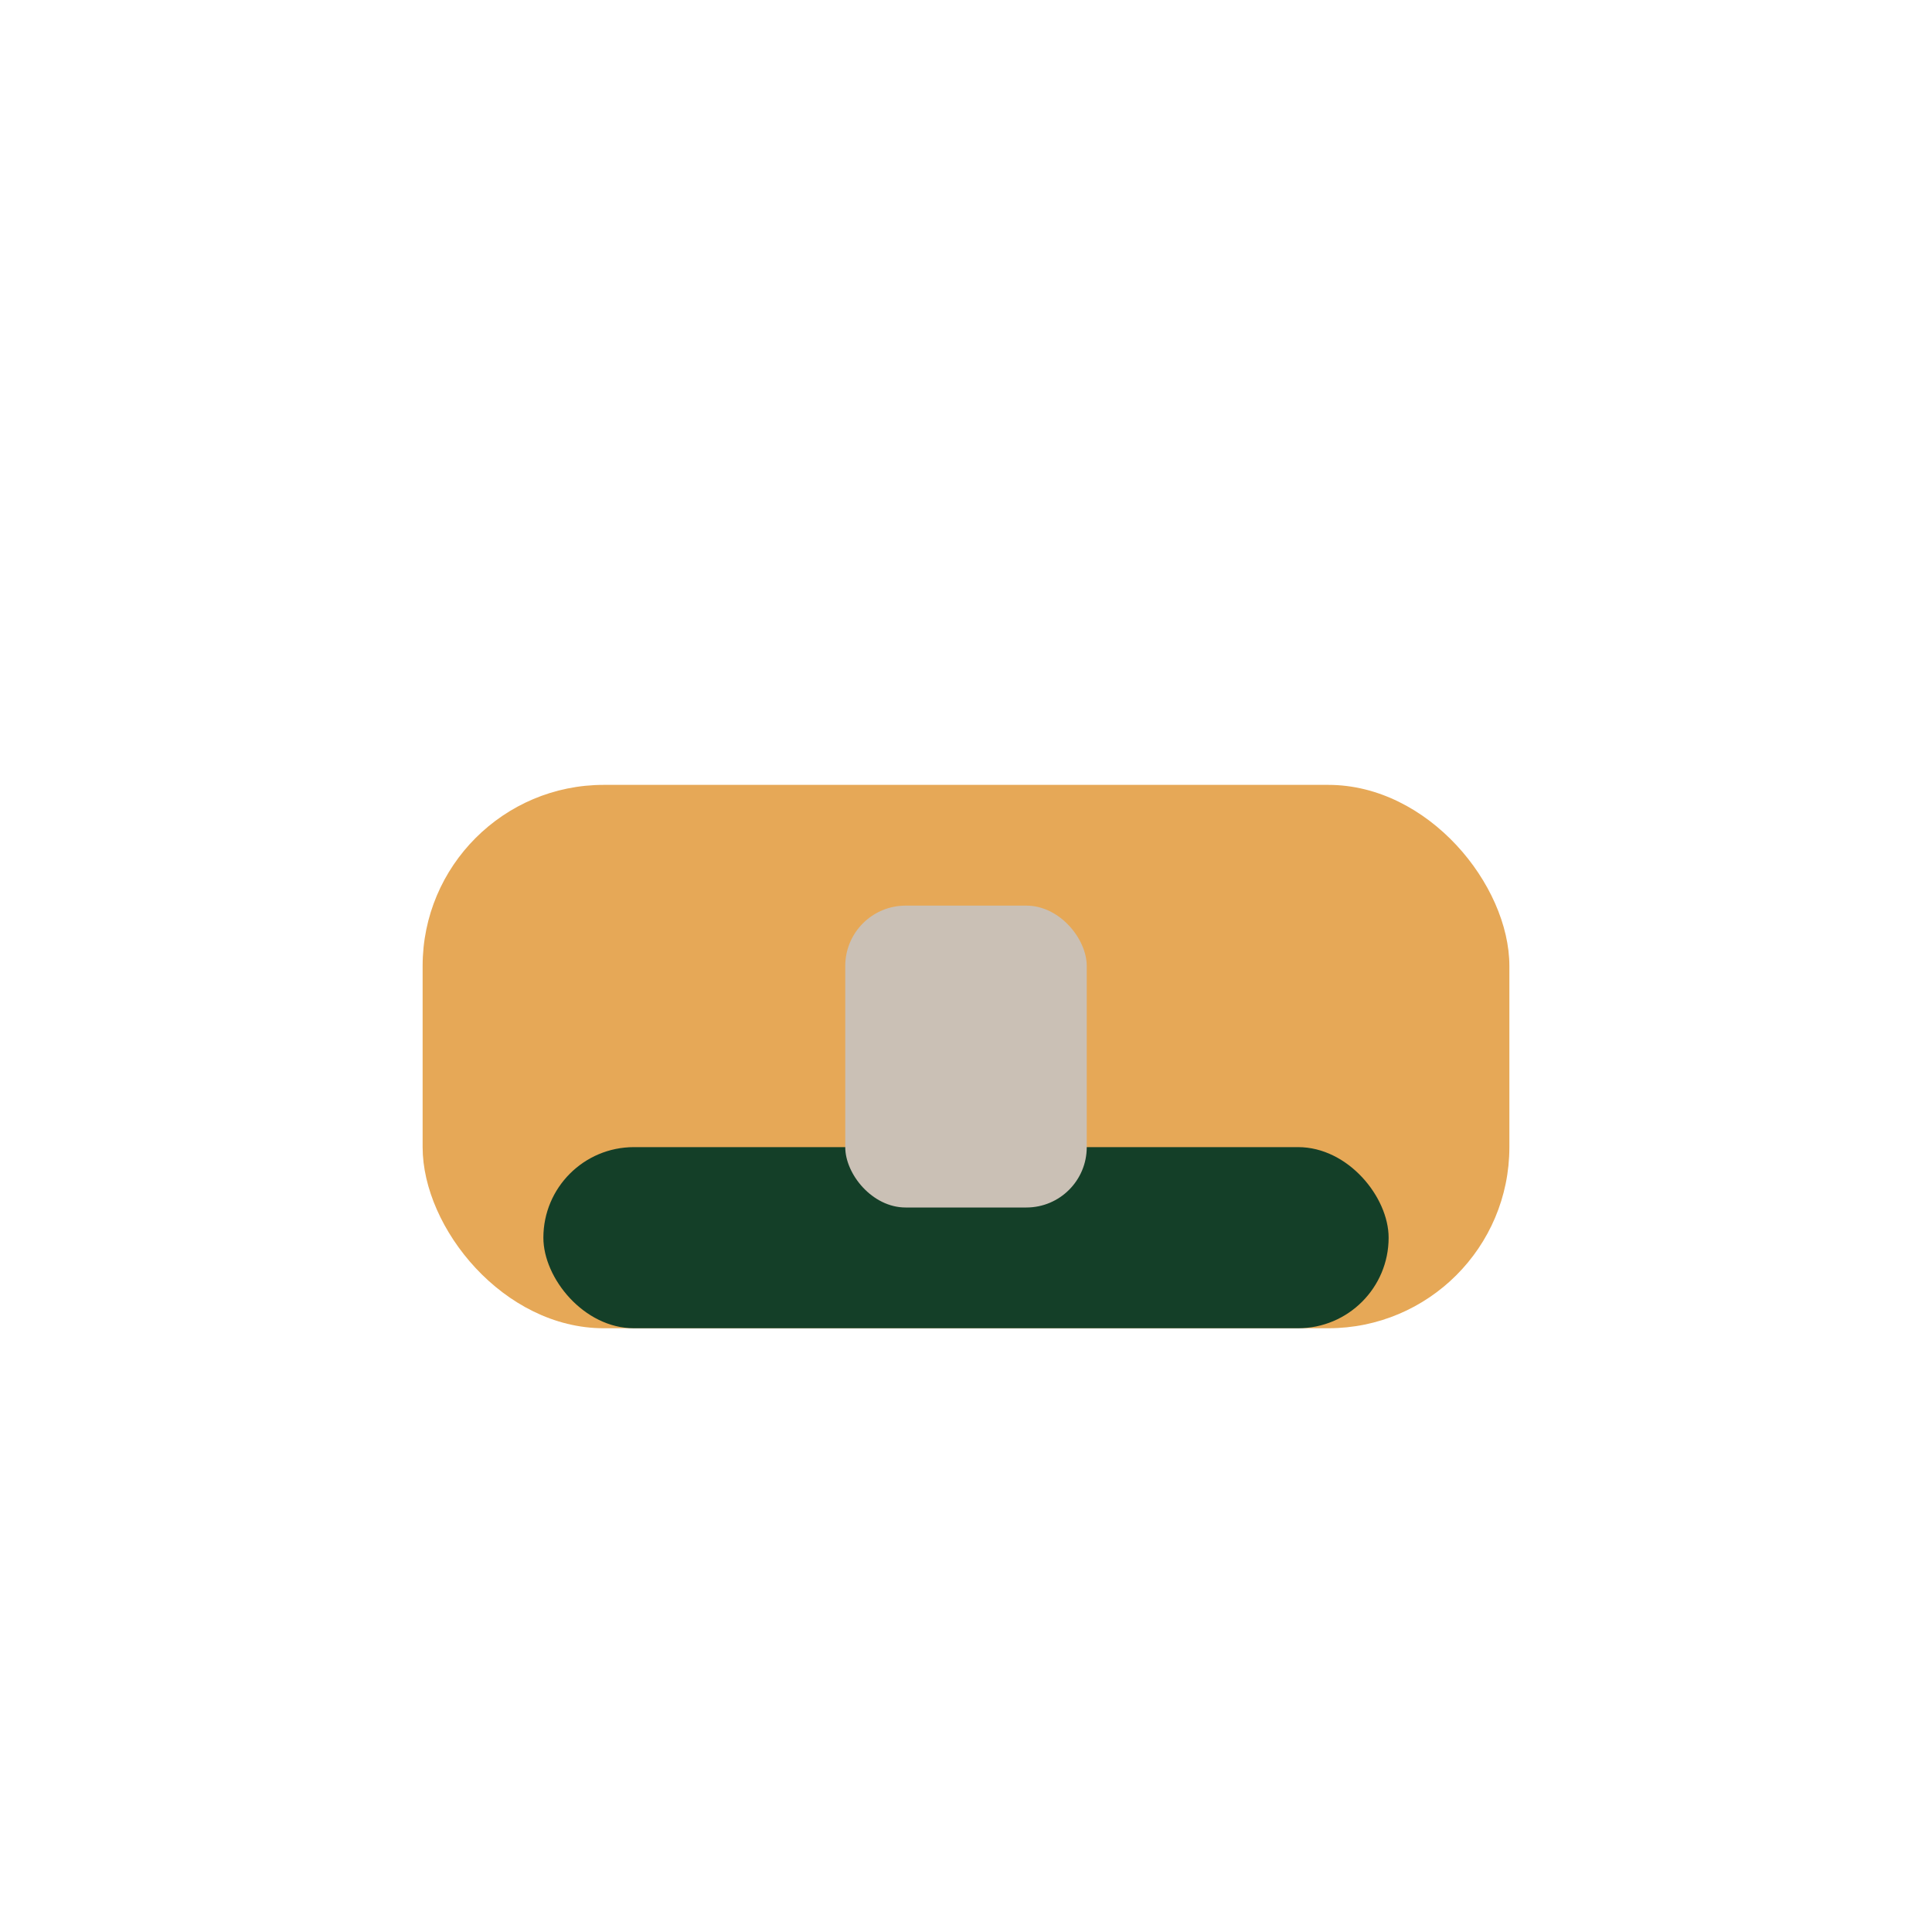 <?xml version="1.0" encoding="UTF-8"?>
<svg xmlns="http://www.w3.org/2000/svg" width="32" height="32" viewBox="0 0 32 32"><rect x="7" y="13" width="18" height="9" rx="3" fill="#E6A857"/><rect x="9" y="19" width="14" height="3" rx="1.5" fill="#143F28"/><rect x="14" y="15" width="4" height="5" rx="1" fill="#CAC0B5"/></svg>